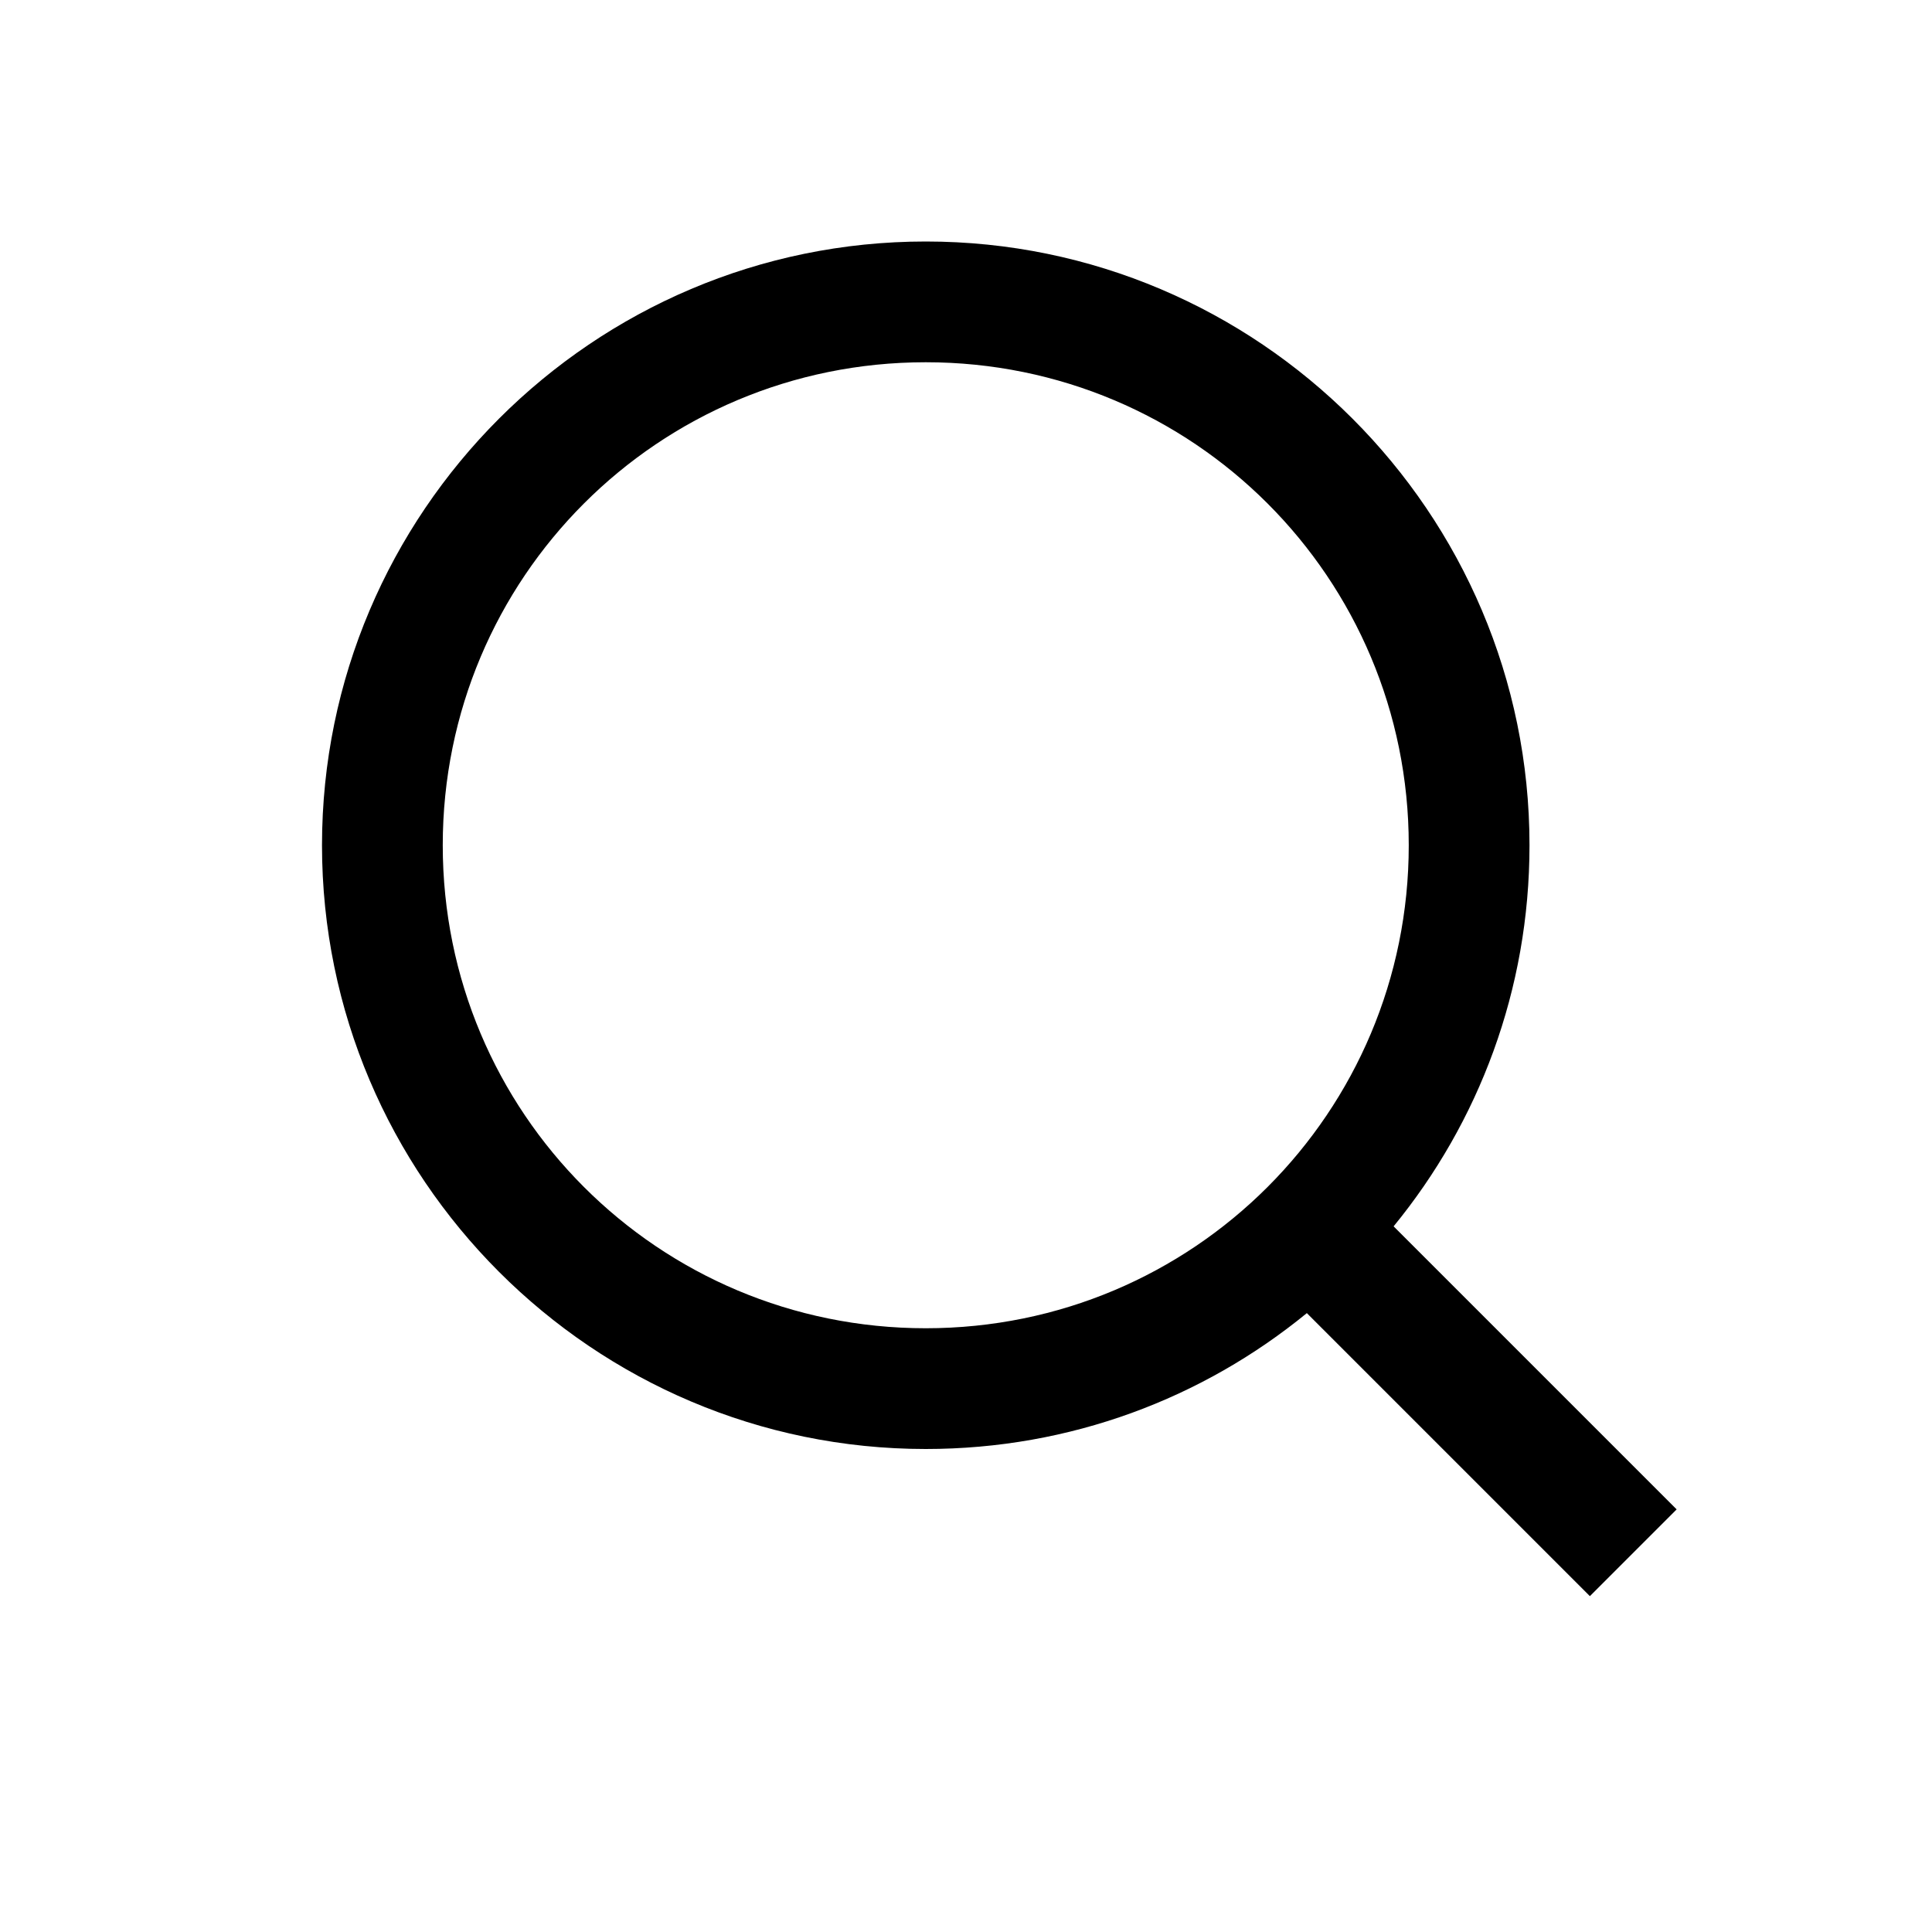 <?xml version="1.0" encoding="utf-8"?>
<svg xmlns="http://www.w3.org/2000/svg" fill="none" height="24" viewBox="0 0 24 24" width="24">
<path d="M11.5 3C15.634 3 19 6.366 19 10.5C19 12.296 18.37 13.942 17.312 15.234L20.828 18.75L19.75 19.828L16.234 16.312C14.942 17.37 13.296 18 11.5 18C7.366 18 4 14.634 4 10.5C4 6.366 7.366 3 11.5 3ZM11.5 4.5C8.178 4.5 5.5 7.178 5.5 10.5C5.5 13.822 8.178 16.5 11.5 16.5C14.822 16.5 17.5 13.822 17.5 10.5C17.5 7.178 14.822 4.5 11.5 4.5Z" fill="black"/>
</svg>